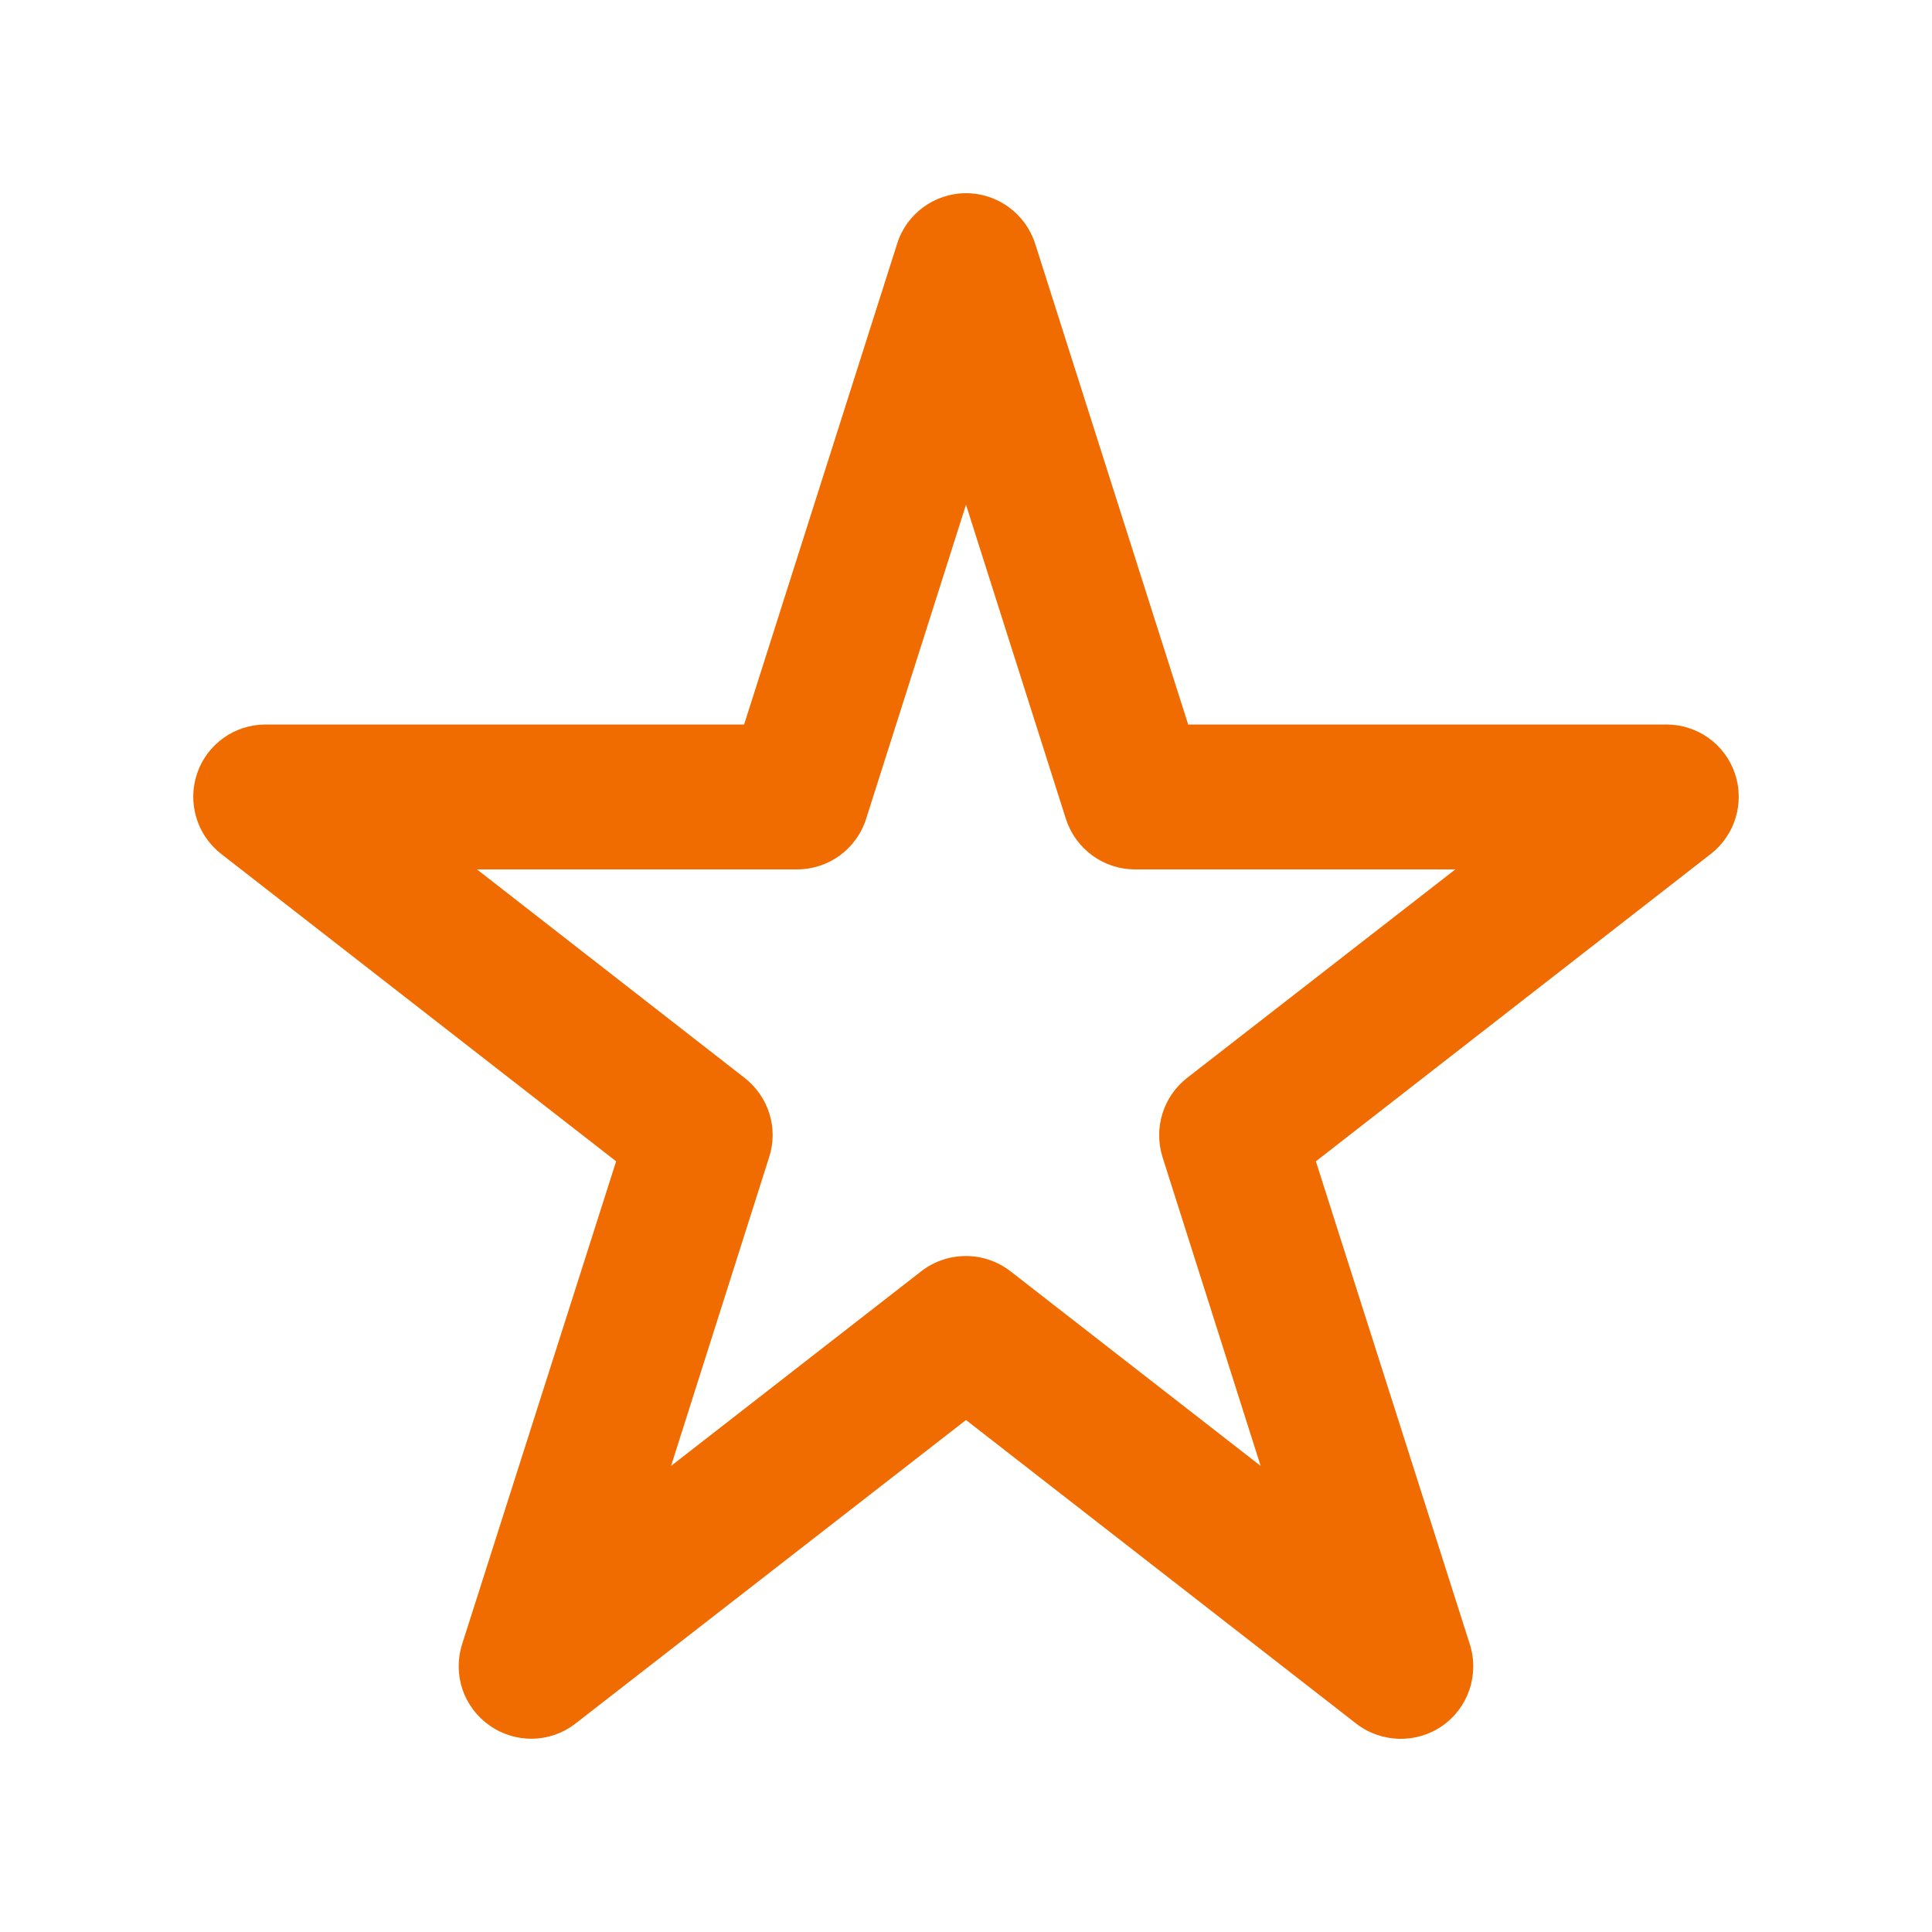 <svg xmlns="http://www.w3.org/2000/svg" viewBox="0 0 640 640"><!--!Font Awesome Pro 7.0.0 by @fontawesome - https://fontawesome.com License - https://fontawesome.com/license (Commercial License) Copyright 2025 Fonticons, Inc.--><path fill="#f06c00" d="M320 64C330.5 64 339.7 70.8 342.9 80.7L393.6 240L552 240C562.3 240 571.4 246.5 574.7 256.2C578 265.9 574.8 276.6 566.7 282.9L435.9 384.7L486.9 544.7C490.1 554.7 486.4 565.7 477.8 571.7C469.2 577.7 457.6 577.4 449.3 571L320 470.4L190.7 570.9C182.4 577.4 170.9 577.7 162.2 571.6C153.5 565.5 149.9 554.7 153.1 544.6L204.1 384.7L73.3 282.9C65.2 276.6 62 265.9 65.3 256.2C68.6 246.5 77.7 240 88 240L246.5 240L297.2 80.7C300.3 70.8 309.6 64 320 64zM320 167.2L286.9 271.3C283.7 281.3 274.5 288 264 288L158 288L246.7 357.1C254.6 363.3 257.9 373.7 254.8 383.3L222.3 485.6L305.2 421.1C313.9 414.4 326 414.4 334.7 421.1L417.6 485.6L385.1 383.3C382.1 373.7 385.3 363.3 393.2 357.1L482.1 288L376 288C365.5 288 356.3 281.2 353.1 271.3L320 167.2z"/></svg>